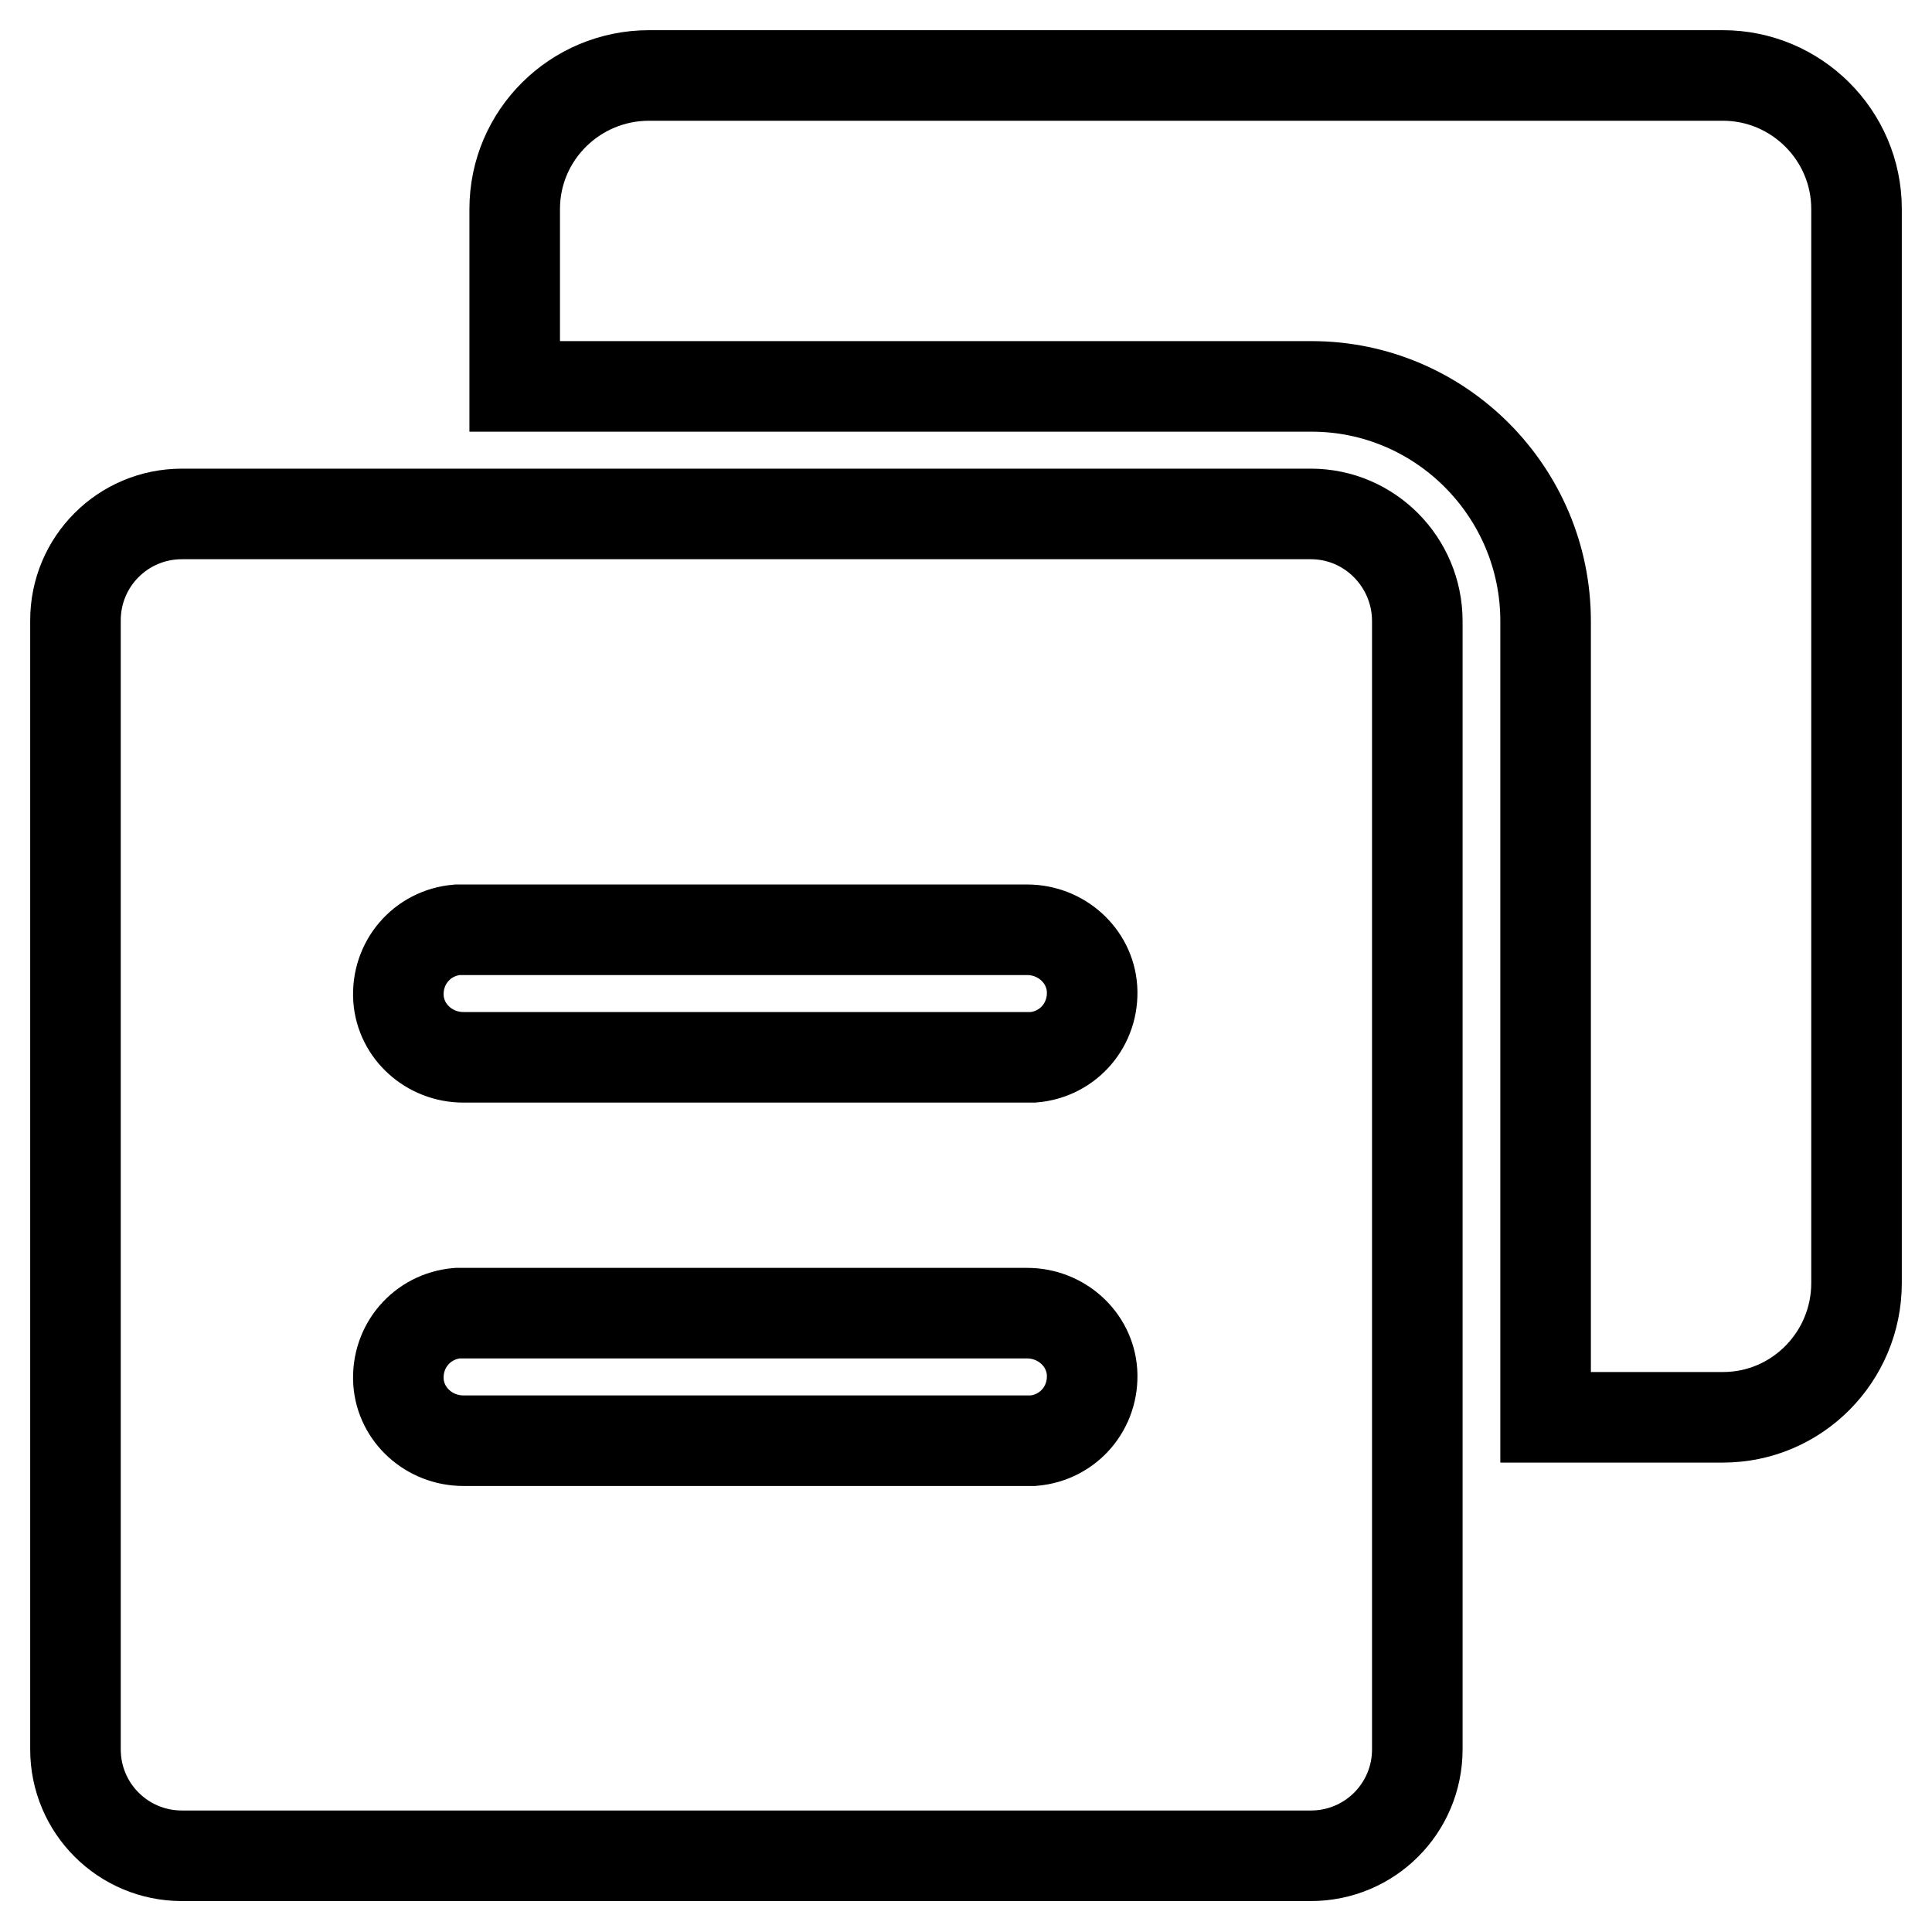 <?xml version="1.0" encoding="utf-8"?>
<!-- Svg Vector Icons : http://www.onlinewebfonts.com/icon -->
<!DOCTYPE svg PUBLIC "-//W3C//DTD SVG 1.1//EN" "http://www.w3.org/Graphics/SVG/1.1/DTD/svg11.dtd">
<svg version="1.1" xmlns="http://www.w3.org/2000/svg" xmlns:xlink="http://www.w3.org/1999/xlink" x="0px" y="0px" viewBox="0 0 256 256" enable-background="new 0 0 256 256" xml:space="preserve">
<g> <path stroke-width="12" fill-opacity="0" stroke="#000000"  d="M246,27.7v142.3c0,9.8-7.9,17.8-17.7,17.8c0,0,0,0,0,0h-23.5V82.3c0-17.1-13.9-31.1-31-31.1H68.2V27.7 c0-9.8,8-17.7,17.8-17.7l0,0h142.3C238,10,246,17.9,246,27.7z"/> <path stroke-width="12" fill-opacity="0" stroke="#000000"  d="M173.7,68.1H24.1c-7.8,0-14.1,6.3-14.1,14.1l0,0v149.6c0,7.8,6.3,14.1,14.1,14.1l0,0h149.6 c7.8,0,14.1-6.3,14.1-14.1l0,0V82.3C187.8,74.5,181.5,68.1,173.7,68.1L173.7,68.1z M136.3,190.9H61.4c-4.5,0-8.3-3.4-8.6-7.8 c-0.3-4.7,3.1-8.7,7.8-9.1c0.2,0,0.4,0,0.6,0h74.9c4.5,0,8.3,3.4,8.6,7.8c0.3,4.7-3.1,8.7-7.8,9.1 C136.8,190.9,136.5,190.9,136.3,190.9L136.3,190.9z M136.3,140.1H61.4c-4.5,0-8.3-3.4-8.6-7.8c-0.3-4.7,3.1-8.7,7.8-9.1 c0.2,0,0.4,0,0.6,0h74.9c4.5,0,8.3,3.4,8.6,7.8c0.3,4.7-3.1,8.7-7.8,9.1C136.8,140.1,136.5,140.1,136.3,140.1L136.3,140.1z"/></g>
</svg>